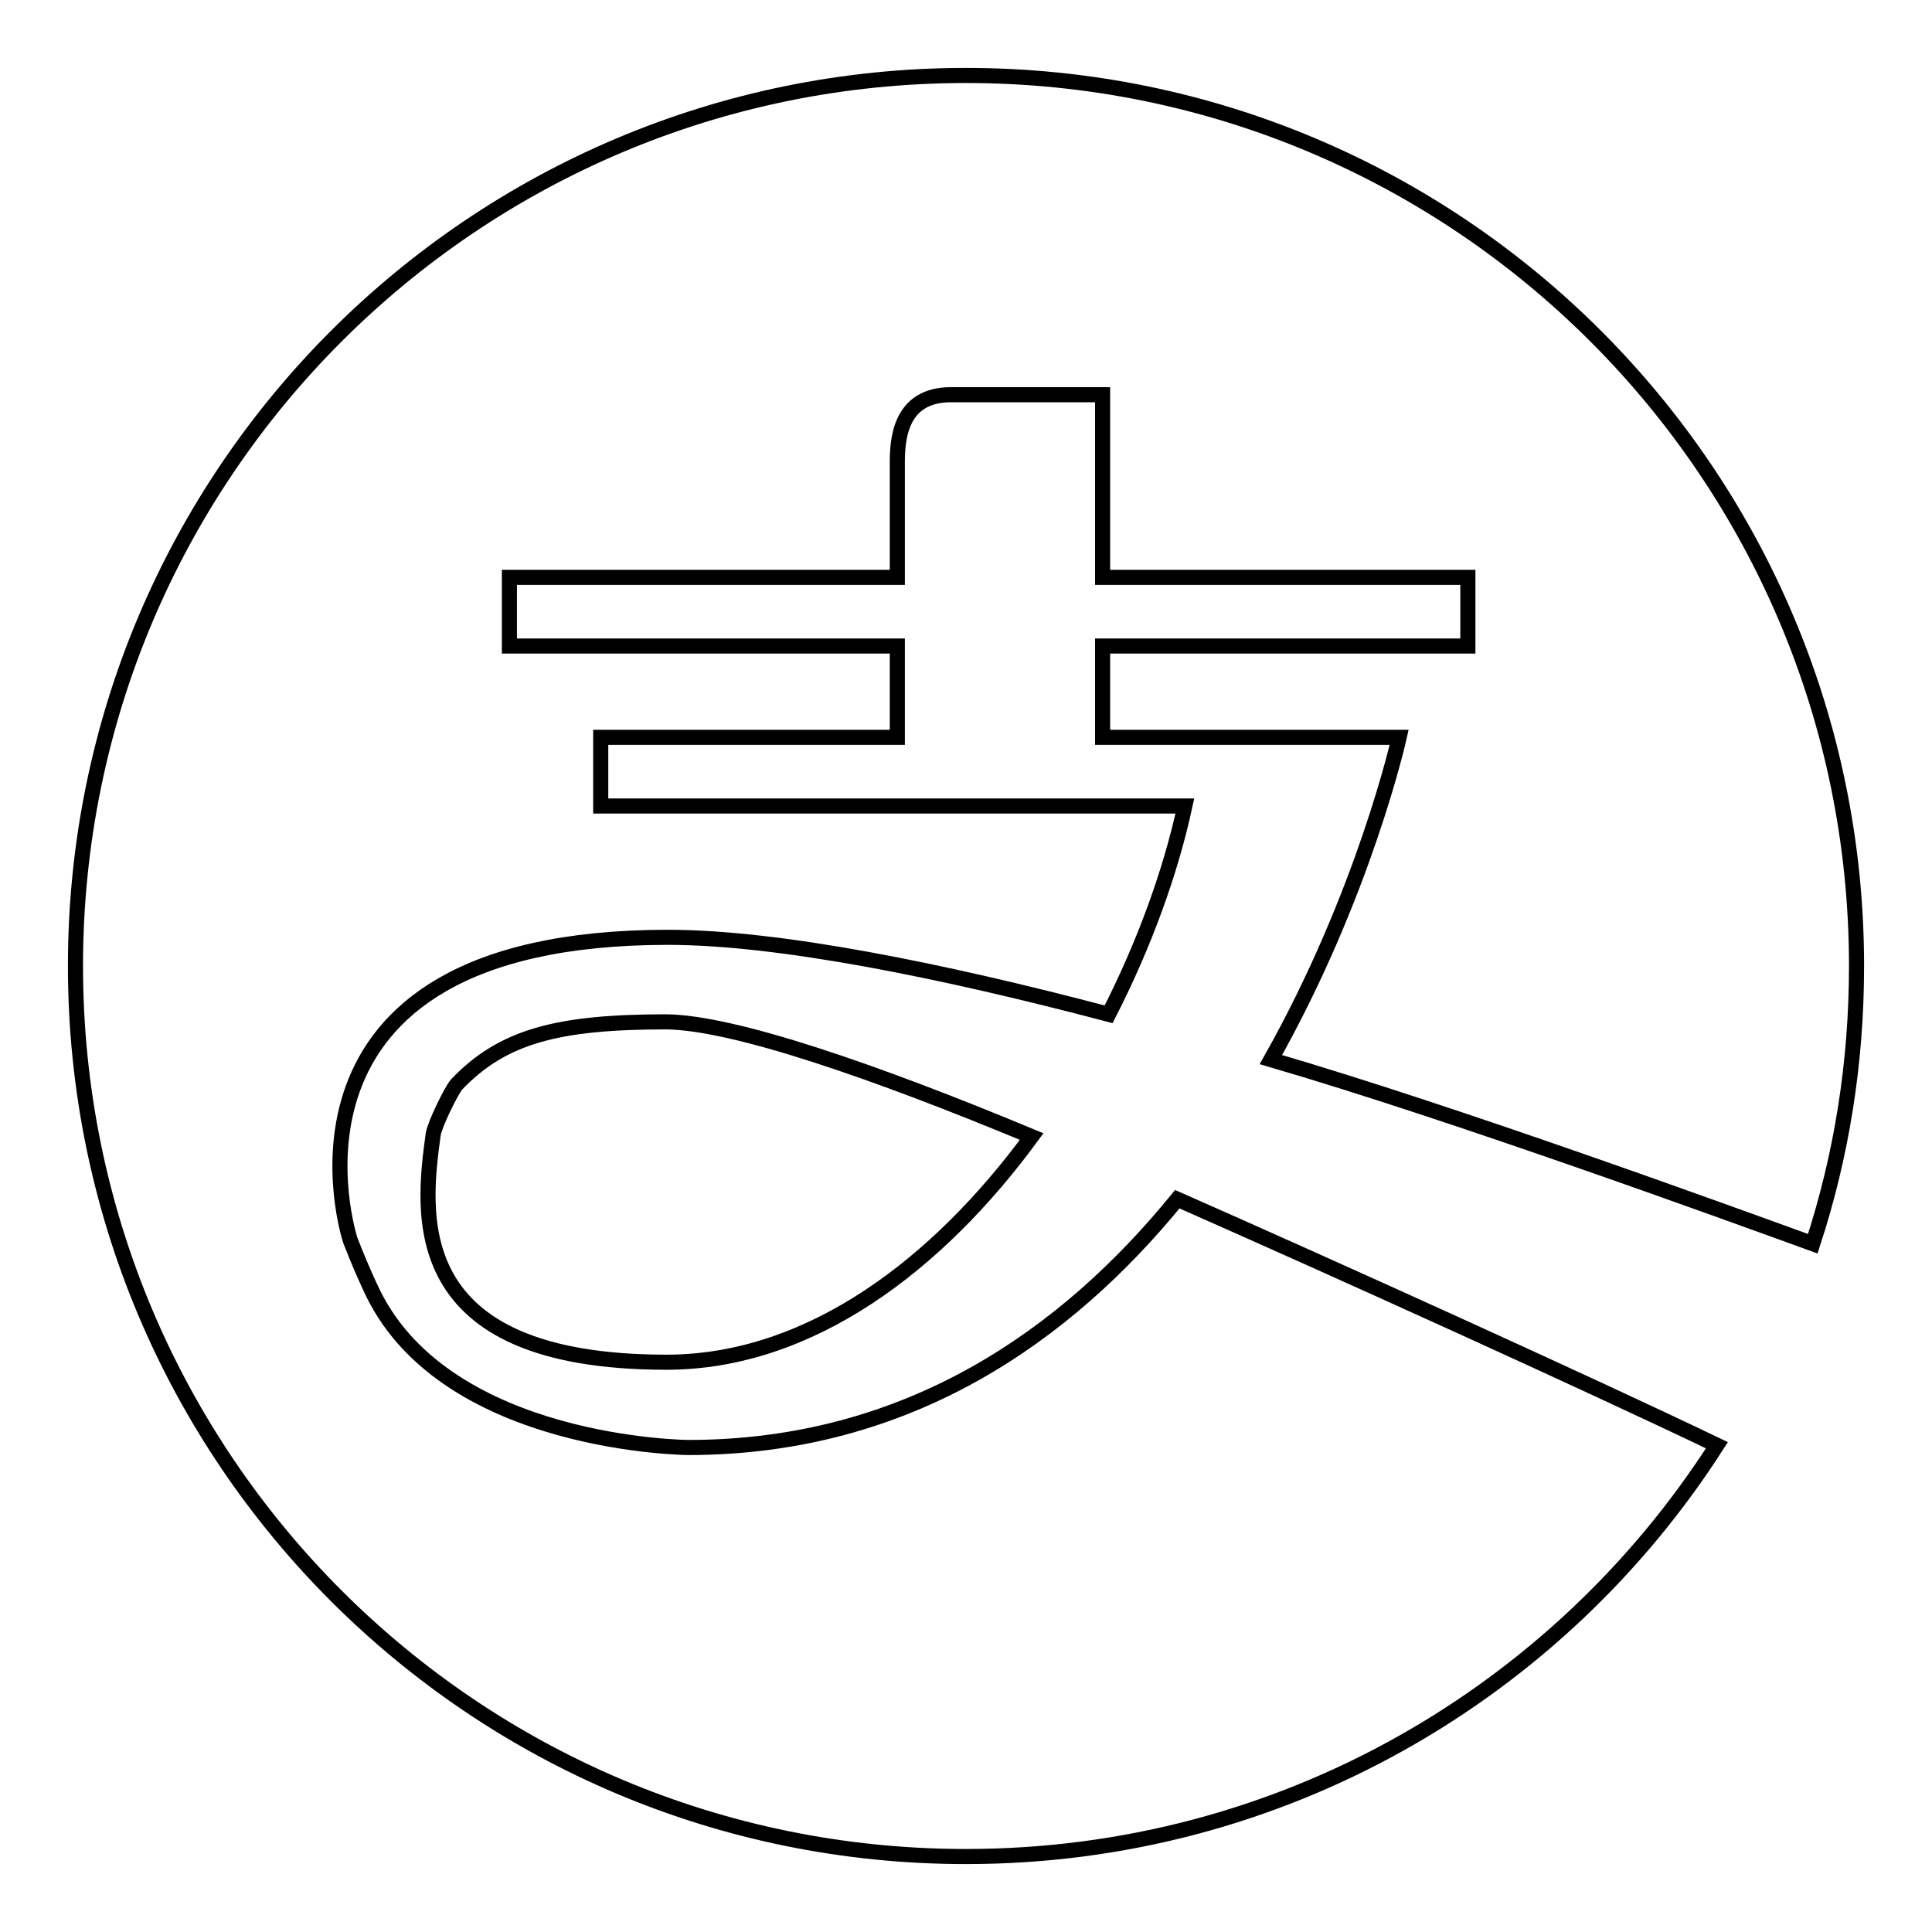 <?xml version="1.0" encoding="utf-8"?>
<!-- Svg Vector Icons : http://www.onlinewebfonts.com/icon -->
<!DOCTYPE svg PUBLIC "-//W3C//DTD SVG 1.1//EN" "http://www.w3.org/Graphics/SVG/1.1/DTD/svg11.dtd">
<svg version="1.1" xmlns="http://www.w3.org/2000/svg" xmlns:xlink="http://www.w3.org/1999/xlink" x="0px" y="0px" viewBox="0 0 256 256" enable-background="new 0 0 256 256" xml:space="preserve">
<g> <path stroke-width="2" fill-opacity="0" stroke="#000000"  d="M240.2,164.8c3.8-11.6,5.8-23.9,5.8-36.8c0-65.2-52.8-118-118-118C62.8,10,10,62.8,10,128 c0,65.2,52.8,118,118,118c41.8,0,78.5-21.7,99.5-54.5c-17.3-8.3-50.2-23.2-71.5-32.6c-14.6,17.9-35.5,32.9-64.8,32.9 c0,0-31.7-0.2-41.7-20.3c-1.7-3.5-3.1-7.2-3.1-7.2s-13.1-40.1,42.1-40.1c14.7,0,36.4,4.4,58.4,10.2c4.7-9.2,8.2-18.8,10.1-27.6 H79.6v-9.1h39.3V85.6H67.5v-9.1h51.4V61.4c0-2.9,0.2-9.1,7.1-9.1l20.1,0v24.2h48.4v9.1h-48.4v12.1h39.3c0,0-4.6,20.7-17,42.7 C193,147.6,228.9,160.7,240.2,164.8L240.2,164.8z M60.5,143.7c-0.7,0.8-2.9,5.3-3.1,6.6c-1.4,10.4-4,30.2,30.9,30.2 c19.1,0,36-13,48.4-29.9c-20.9-8.7-39.5-15.1-48.4-15.2C73.9,135.4,66.6,137.3,60.5,143.7L60.5,143.7z"/></g>
</svg>